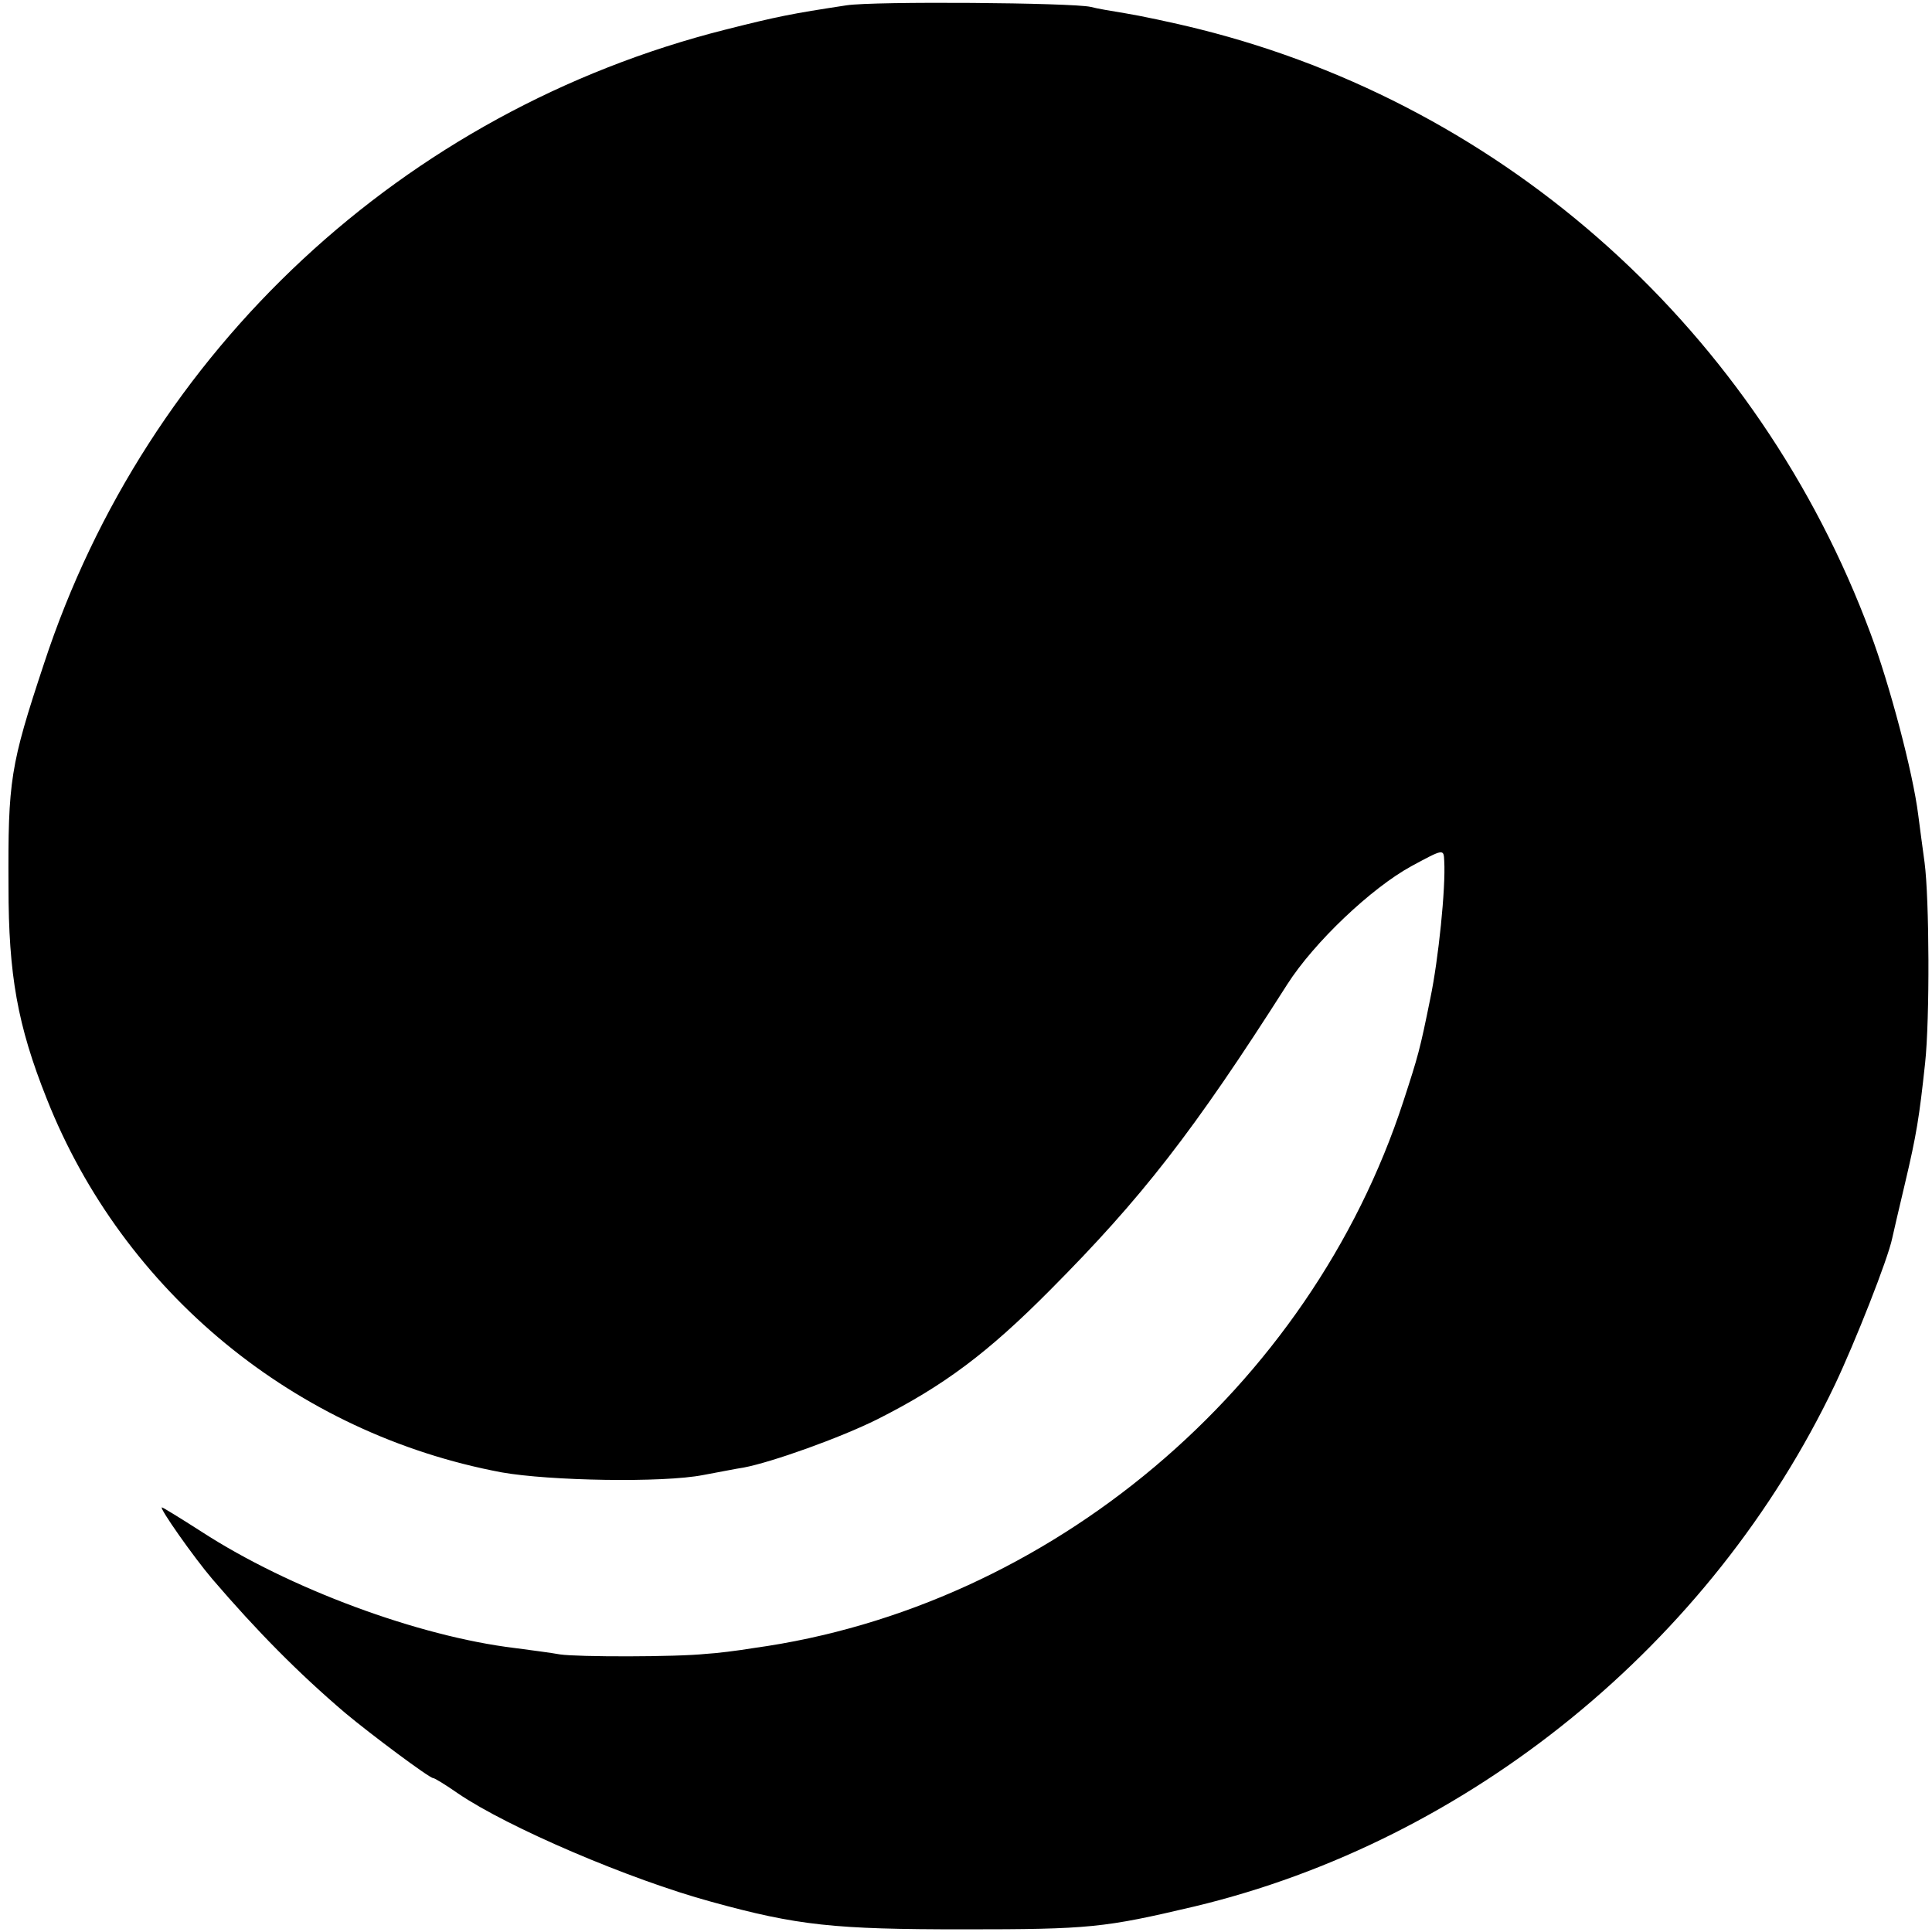 <?xml version="1.0" standalone="no"?>
<!DOCTYPE svg PUBLIC "-//W3C//DTD SVG 20010904//EN"
 "http://www.w3.org/TR/2001/REC-SVG-20010904/DTD/svg10.dtd">
<svg version="1.0" xmlns="http://www.w3.org/2000/svg"
 width="364pt" height="364pt" viewBox="0 0 364 364"
 preserveAspectRatio="xMidYMid meet">
<g transform="translate(0,364) scale(0.1,-0.1)"
fill="#000000" stroke="none">
<path d="M1595 3630 c-105 -16 -130 -21 -229 -46 -605 -153 -1089 -603 -1283
-1194 -64 -193 -68 -220 -67 -420 0 -167 17 -262 72 -400 144 -364 468 -631
857 -704 90 -16 304 -20 380 -5 28 5 62 12 76 14 53 10 182 56 252 91 125 63
208 125 326 244 172 173 269 297 446 575 51 80 159 182 234 223 61 33 61 33
62 10 3 -51 -11 -186 -26 -258 -20 -99 -23 -109 -51 -195 -176 -540 -666 -953
-1224 -1030 -30 -5 -71 -10 -90 -11 -56 -6 -242 -6 -275 -1 -16 3 -55 8 -85
12 -182 22 -425 112 -590 219 -39 25 -73 46 -75 46 -6 0 60 -94 95 -135 84
-98 162 -177 250 -252 49 -41 159 -123 166 -123 3 0 24 -13 47 -29 94 -64 323
-162 477 -204 163 -45 232 -52 475 -52 239 0 265 3 435 43 519 124 975 496
1207 983 38 80 100 237 108 276 2 10 13 56 24 103 22 93 27 125 38 227 9 83 8
310 -1 378 -4 28 -9 68 -12 90 -10 80 -54 246 -90 342 -211 567 -684 993
-1264 1138 -52 13 -115 26 -140 30 -25 4 -54 9 -65 12 -35 8 -408 11 -460 3z"/>
</g>
</svg>
